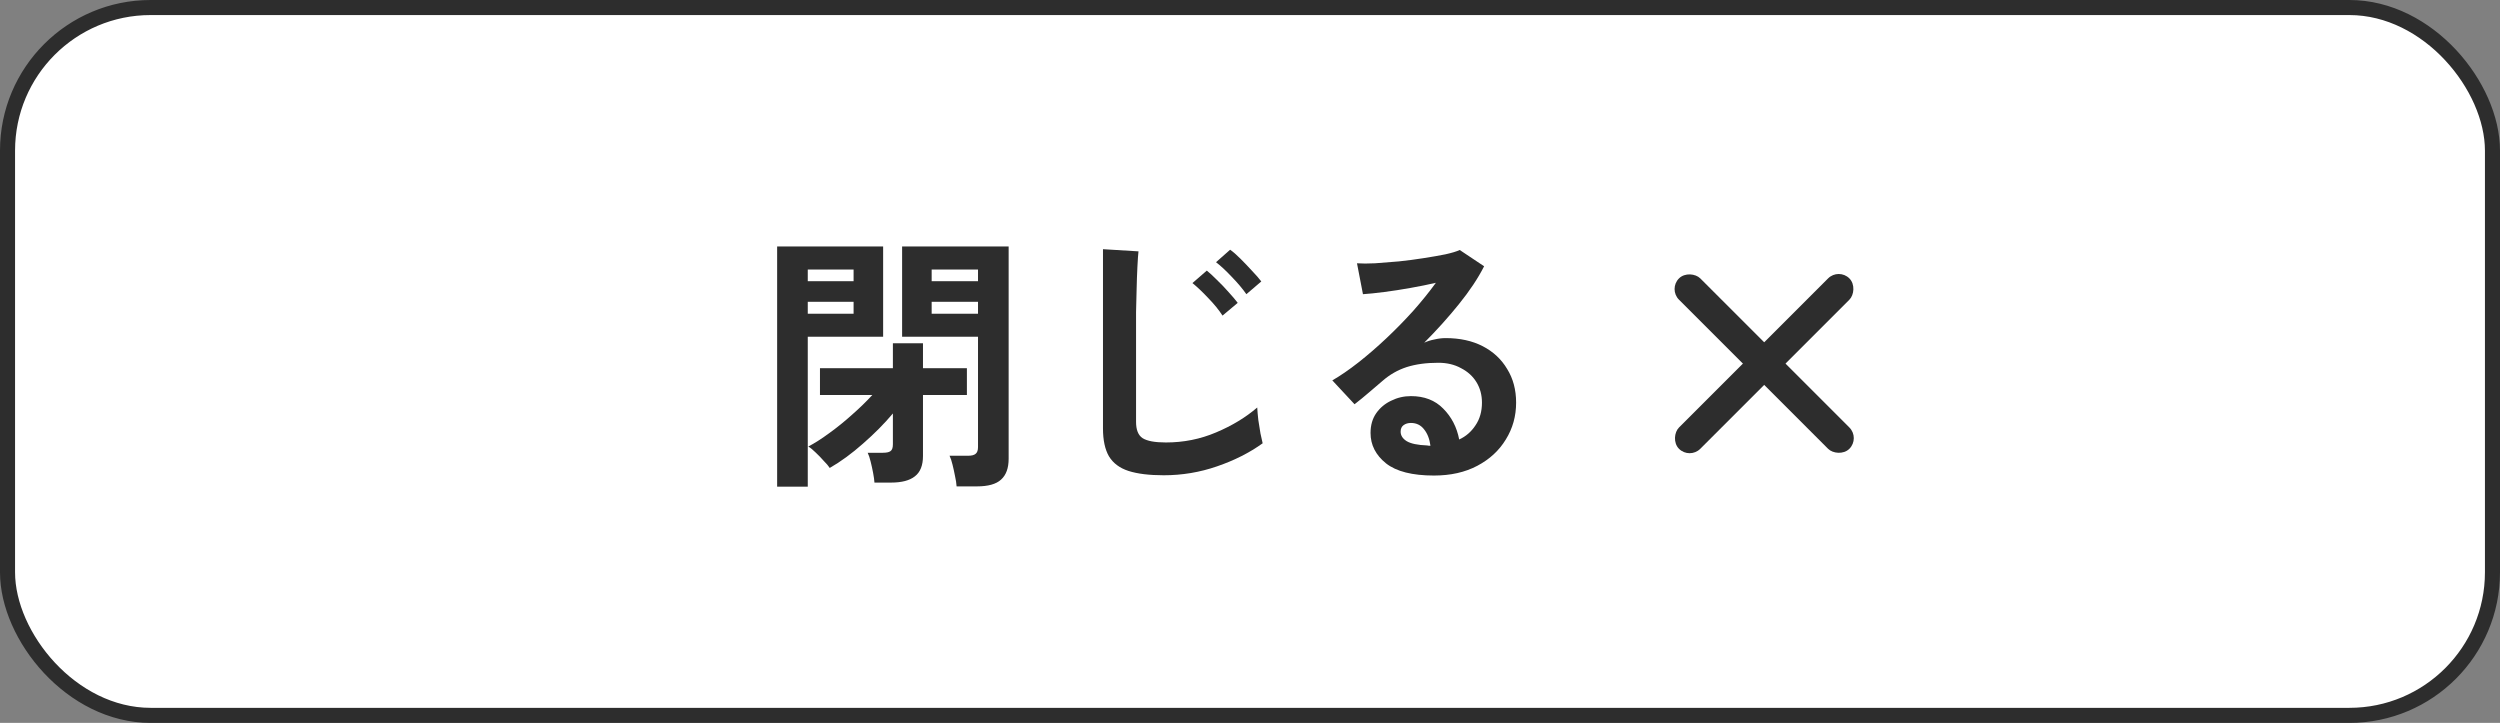 <svg width="166" height="48" viewBox="0 0 166 48" fill="none" xmlns="http://www.w3.org/2000/svg">
<rect x="0" y="0" width="166" height="48" fill="#808080" stroke="none"/>
<rect x="0.5" y="0.5" width="165" height="47" rx="9.5" fill="white" stroke="#2D2D2D"/>
<path d="M95.216 31.576C93.776 31.576 92.714 31.306 92.03 30.766C91.346 30.214 91.004 29.542 91.004 28.75C91.004 28.234 91.13 27.796 91.382 27.436C91.634 27.076 91.964 26.8 92.372 26.608C92.78 26.404 93.218 26.302 93.686 26.302C94.574 26.302 95.288 26.578 95.828 27.13C96.38 27.682 96.734 28.366 96.89 29.182C97.334 28.978 97.694 28.666 97.97 28.246C98.258 27.826 98.402 27.322 98.402 26.734C98.402 26.23 98.282 25.78 98.042 25.384C97.802 24.988 97.46 24.676 97.016 24.448C96.584 24.208 96.08 24.088 95.504 24.088C94.7 24.088 93.998 24.184 93.398 24.376C92.81 24.568 92.276 24.874 91.796 25.294C91.58 25.486 91.292 25.732 90.932 26.032C90.584 26.332 90.254 26.602 89.942 26.842L88.466 25.258C89.006 24.946 89.582 24.55 90.194 24.07C90.806 23.59 91.424 23.056 92.048 22.468C92.672 21.88 93.266 21.274 93.83 20.65C94.394 20.014 94.898 19.39 95.342 18.778C94.826 18.898 94.262 19.012 93.65 19.12C93.05 19.228 92.468 19.318 91.904 19.39C91.352 19.462 90.884 19.51 90.5 19.534L90.104 17.482C90.428 17.506 90.83 17.506 91.31 17.482C91.802 17.446 92.33 17.404 92.894 17.356C93.458 17.296 94.004 17.224 94.532 17.14C95.072 17.056 95.552 16.972 95.972 16.888C96.404 16.792 96.722 16.696 96.926 16.6L98.546 17.68C98.138 18.484 97.574 19.33 96.854 20.218C96.146 21.094 95.384 21.94 94.568 22.756C94.772 22.66 95 22.588 95.252 22.54C95.504 22.48 95.75 22.45 95.99 22.45C96.938 22.45 97.76 22.63 98.456 22.99C99.152 23.35 99.692 23.854 100.076 24.502C100.472 25.138 100.67 25.882 100.67 26.734C100.67 27.634 100.442 28.45 99.986 29.182C99.542 29.914 98.912 30.496 98.096 30.928C97.28 31.36 96.32 31.576 95.216 31.576ZM94.982 29.596C94.922 29.14 94.778 28.774 94.55 28.498C94.334 28.222 94.046 28.084 93.686 28.084C93.494 28.084 93.332 28.132 93.2 28.228C93.068 28.324 93.002 28.468 93.002 28.66C93.002 28.912 93.134 29.122 93.398 29.29C93.674 29.458 94.13 29.554 94.766 29.578C94.802 29.59 94.838 29.596 94.874 29.596C94.91 29.596 94.946 29.596 94.982 29.596Z" fill="#2D2D2D"/>
<path d="M77.27 31.558C76.31 31.558 75.53 31.462 74.93 31.27C74.342 31.078 73.91 30.754 73.634 30.298C73.37 29.842 73.238 29.224 73.238 28.444V16.546L75.596 16.69C75.572 16.894 75.548 17.236 75.524 17.716C75.5 18.196 75.482 18.712 75.47 19.264C75.458 19.708 75.446 20.194 75.434 20.722C75.434 21.25 75.434 21.832 75.434 22.468V28.012C75.434 28.54 75.578 28.9 75.866 29.092C76.166 29.284 76.682 29.38 77.414 29.38C78.59 29.38 79.7 29.158 80.744 28.714C81.8 28.27 82.712 27.718 83.48 27.058C83.492 27.286 83.516 27.562 83.552 27.886C83.6 28.198 83.648 28.498 83.696 28.786C83.756 29.062 83.804 29.278 83.84 29.434C82.976 30.058 81.968 30.568 80.816 30.964C79.676 31.36 78.494 31.558 77.27 31.558ZM81.176 20.956C80.936 20.584 80.618 20.194 80.222 19.786C79.838 19.378 79.49 19.048 79.178 18.796L80.132 17.968C80.312 18.112 80.534 18.316 80.798 18.58C81.074 18.844 81.338 19.12 81.59 19.408C81.842 19.684 82.04 19.918 82.184 20.11L81.176 20.956ZM82.76 19.534C82.508 19.174 82.184 18.79 81.788 18.382C81.404 17.974 81.056 17.65 80.744 17.41L81.68 16.582C81.872 16.714 82.1 16.912 82.364 17.176C82.628 17.44 82.886 17.71 83.138 17.986C83.402 18.262 83.606 18.496 83.75 18.688L82.76 19.534Z" fill="#2D2D2D"/>
<path d="M63.518 32.296C63.506 32.092 63.47 31.858 63.41 31.594C63.362 31.342 63.308 31.096 63.248 30.856C63.188 30.604 63.122 30.406 63.05 30.262H64.274C64.514 30.262 64.682 30.22 64.778 30.136C64.886 30.052 64.94 29.902 64.94 29.686V22.36H59.9V16.366H66.974V30.46C66.974 31.084 66.806 31.546 66.47 31.846C66.146 32.146 65.612 32.296 64.868 32.296H63.518ZM51.602 32.314V16.366H58.64V22.36H53.636V32.314H51.602ZM58.064 32.044C58.052 31.864 58.022 31.648 57.974 31.396C57.926 31.144 57.872 30.898 57.812 30.658C57.752 30.406 57.686 30.208 57.614 30.064H58.622C58.862 30.064 59.03 30.028 59.126 29.956C59.234 29.884 59.288 29.734 59.288 29.506V27.454C58.724 28.126 58.064 28.792 57.308 29.452C56.564 30.112 55.826 30.652 55.094 31.072C55.01 30.94 54.878 30.784 54.698 30.604C54.53 30.412 54.35 30.226 54.158 30.046C53.978 29.866 53.816 29.734 53.672 29.65C54.104 29.422 54.572 29.122 55.076 28.75C55.592 28.378 56.096 27.97 56.588 27.526C57.092 27.082 57.536 26.65 57.92 26.23H54.446V24.448H59.288V22.792H61.286V24.448H64.202V26.23H61.286V30.28C61.286 30.904 61.106 31.354 60.746 31.63C60.398 31.906 59.87 32.044 59.162 32.044H58.064ZM61.862 20.83H64.94V20.038H61.862V20.83ZM53.636 20.83H56.678V20.038H53.636V20.83ZM61.862 18.67H64.94V17.896H61.862V18.67ZM53.636 18.67H56.678V17.896H53.636V18.67Z" fill="#2D2D2D"/>
<rect x="112.192" y="30.507" width="2" height="16" rx="1" transform="rotate(-135 112.192 30.507)" fill="#2D2D2D"/>
<rect x="110.778" y="19.193" width="2" height="16" rx="1" transform="rotate(-45 110.778 19.193)" fill="#2D2D2D"/>
</svg>
